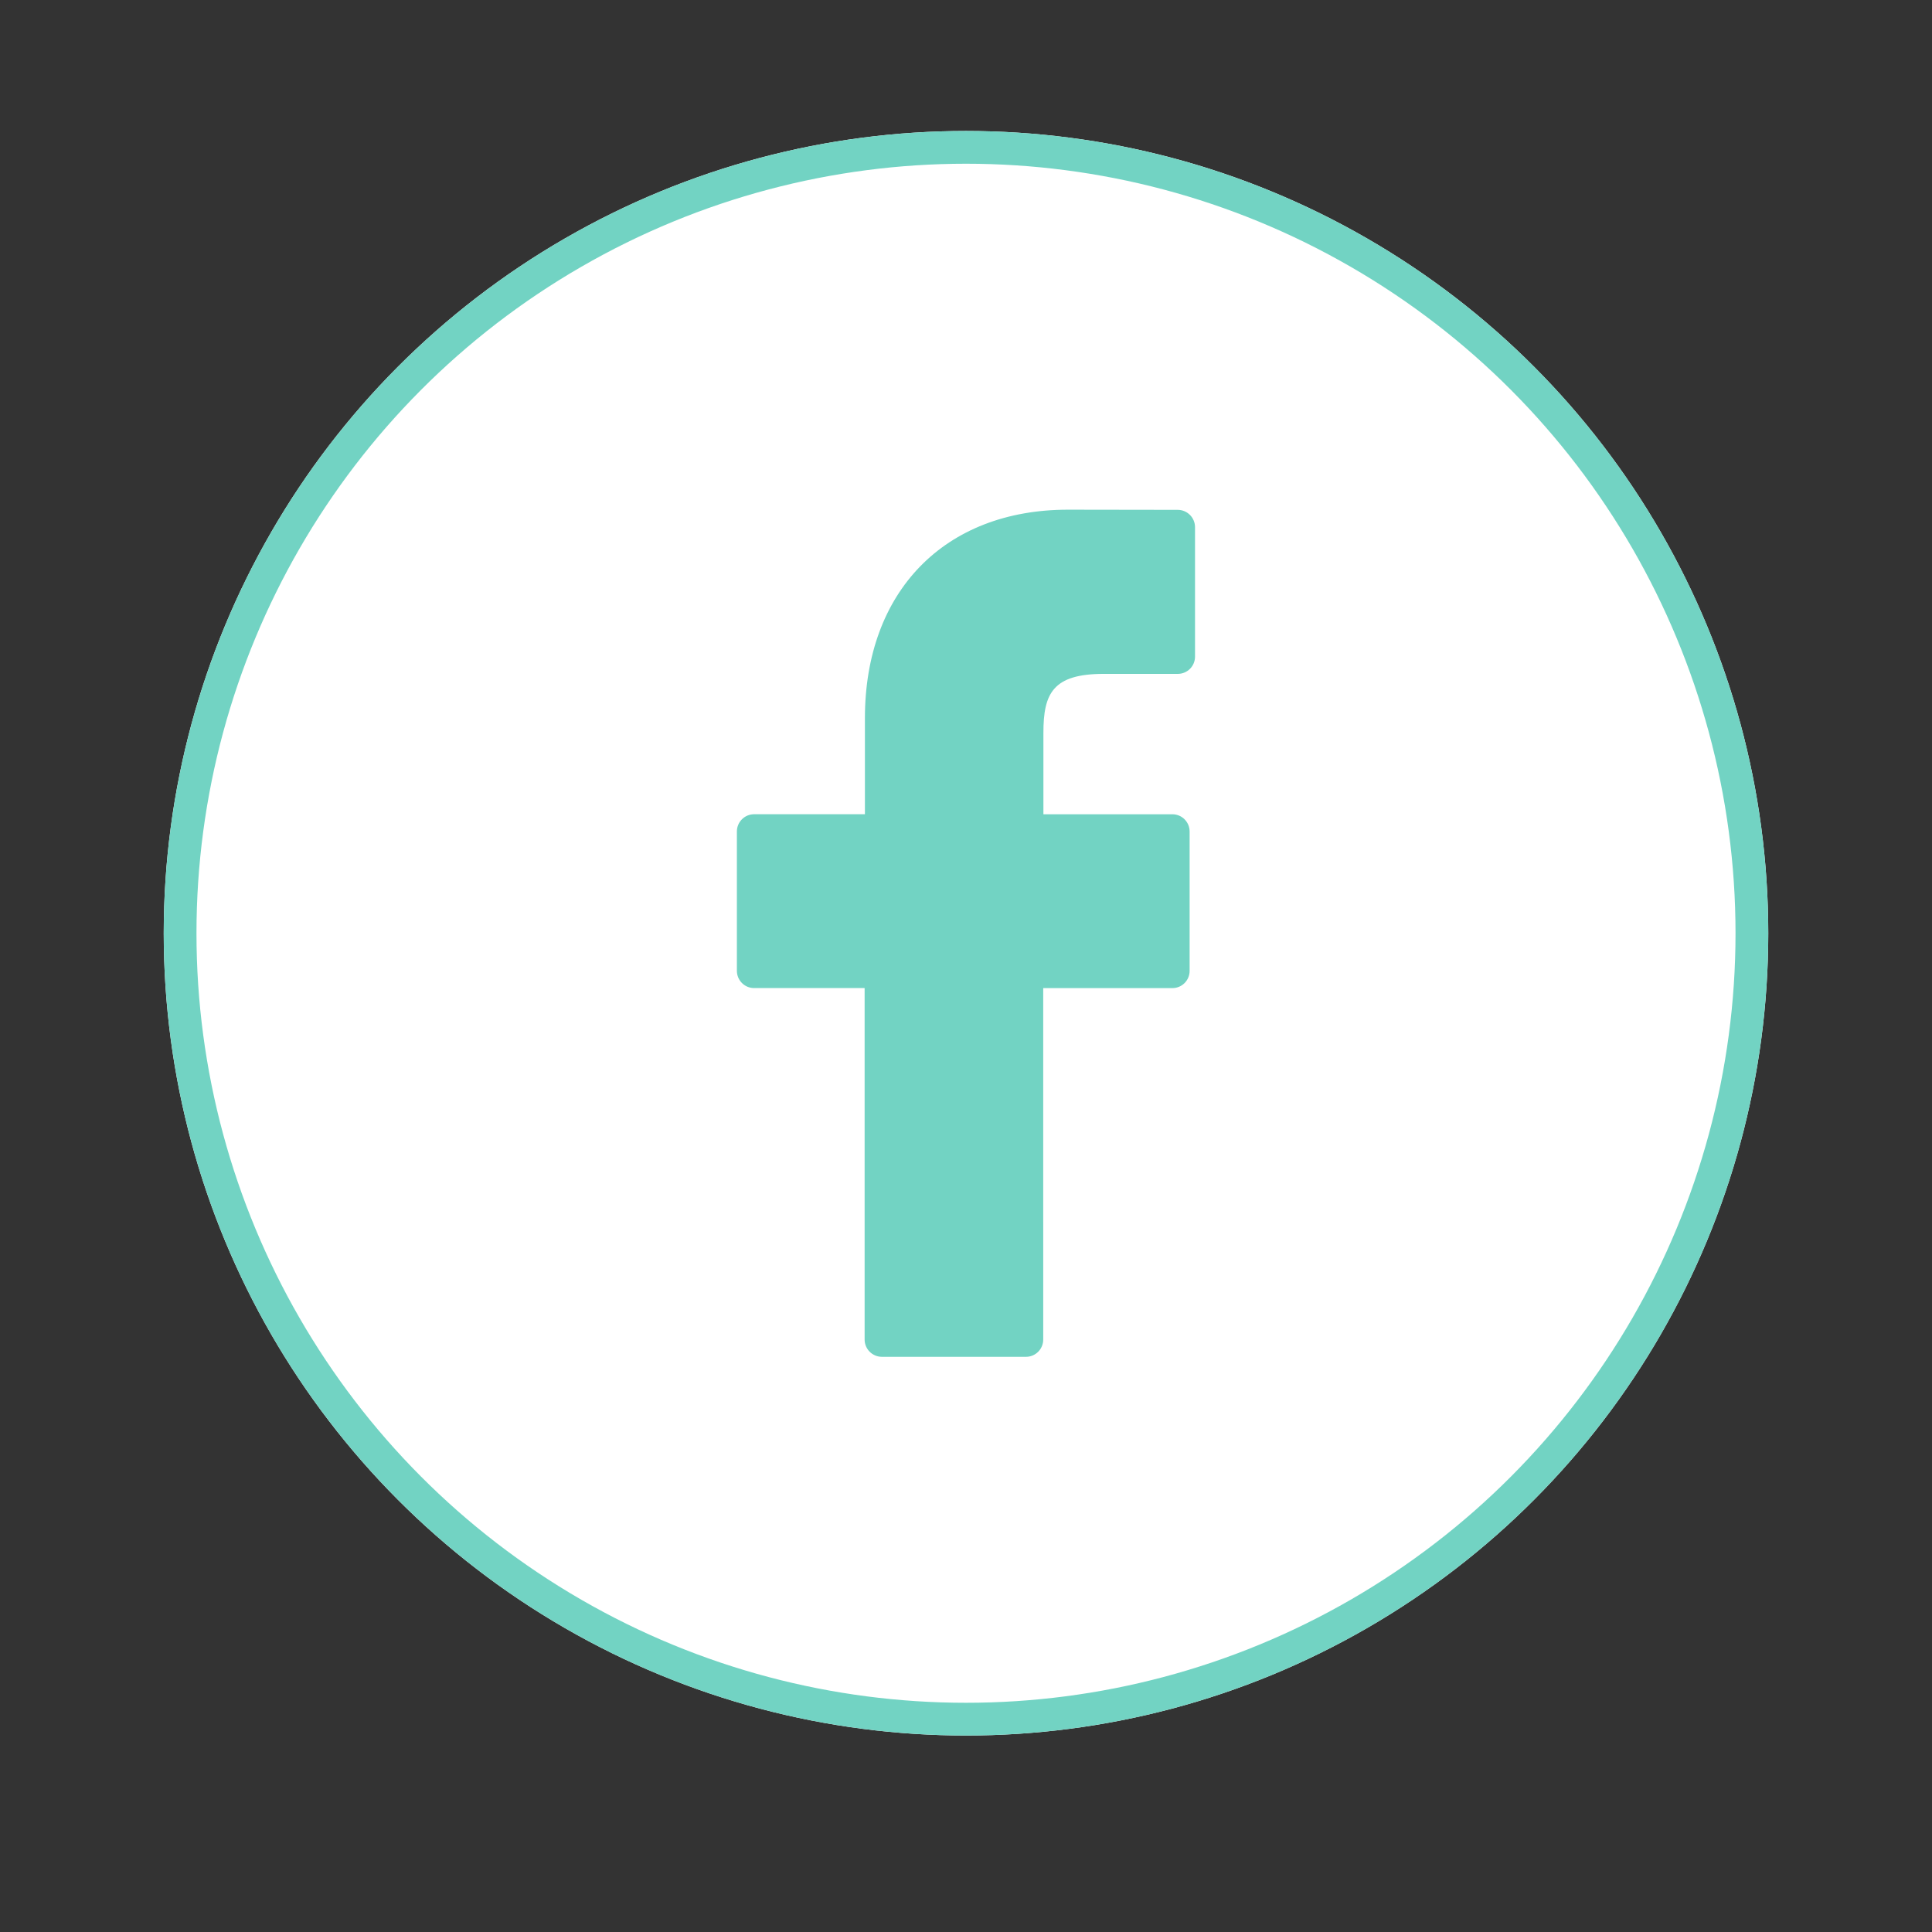 <?xml version="1.0" encoding="utf-8"?>
<!-- Generator: Adobe Illustrator 16.0.0, SVG Export Plug-In . SVG Version: 6.00 Build 0)  -->
<!DOCTYPE svg PUBLIC "-//W3C//DTD SVG 1.1//EN" "http://www.w3.org/Graphics/SVG/1.1/DTD/svg11.dtd">
<svg version="1.1" id="圖層_1" xmlns="http://www.w3.org/2000/svg" xmlns:xlink="http://www.w3.org/1999/xlink" x="0px" y="0px"
	 width="59px" height="59px" viewBox="0 0 59 59" enable-background="new 0 0 59 59" xml:space="preserve">
<rect x="0" y="0" width="59" height="59" fill="#333333" stroke="none"/>
<circle fill="#FFFFFF" enable-background="new    " cx="29.5" cy="28.5" r="24.5"/>
<g id="Group_39" transform="translate(-1741 -25)">
	<g id="Ellipse_2" transform="translate(1746 29)">
		<circle fill="none" stroke="#72D3C3" cx="24.5" cy="24.5" r="24"/>
	</g>
	<path id="Path_70" fill="#72D3C3" d="M1776.967,40.57l-3.354-0.005c-3.77,0-6.2,2.5-6.2,6.367v2.933h-3.382
		c-0.292,0-0.528,0.236-0.528,0.528v4.253c0,0.291,0.235,0.528,0.526,0.528c0.001,0,0.001,0,0.002,0h3.373v10.733
		c0,0.291,0.235,0.526,0.526,0.528c0,0,0.001,0,0.002,0h4.4c0.291,0,0.526-0.236,0.526-0.527v-0.001V55.175h3.944
		c0.291,0.001,0.527-0.235,0.527-0.526c0,0,0-0.001,0-0.002v-4.253c0-0.292-0.236-0.528-0.527-0.528h-3.938v-2.487
		c0-1.2,0.285-1.8,1.843-1.8h2.26c0.293,0,0.527-0.236,0.527-0.527c0,0,0,0,0-0.001v-3.953
		C1777.493,40.807,1777.258,40.571,1776.967,40.57z"/>
</g>
</svg>
